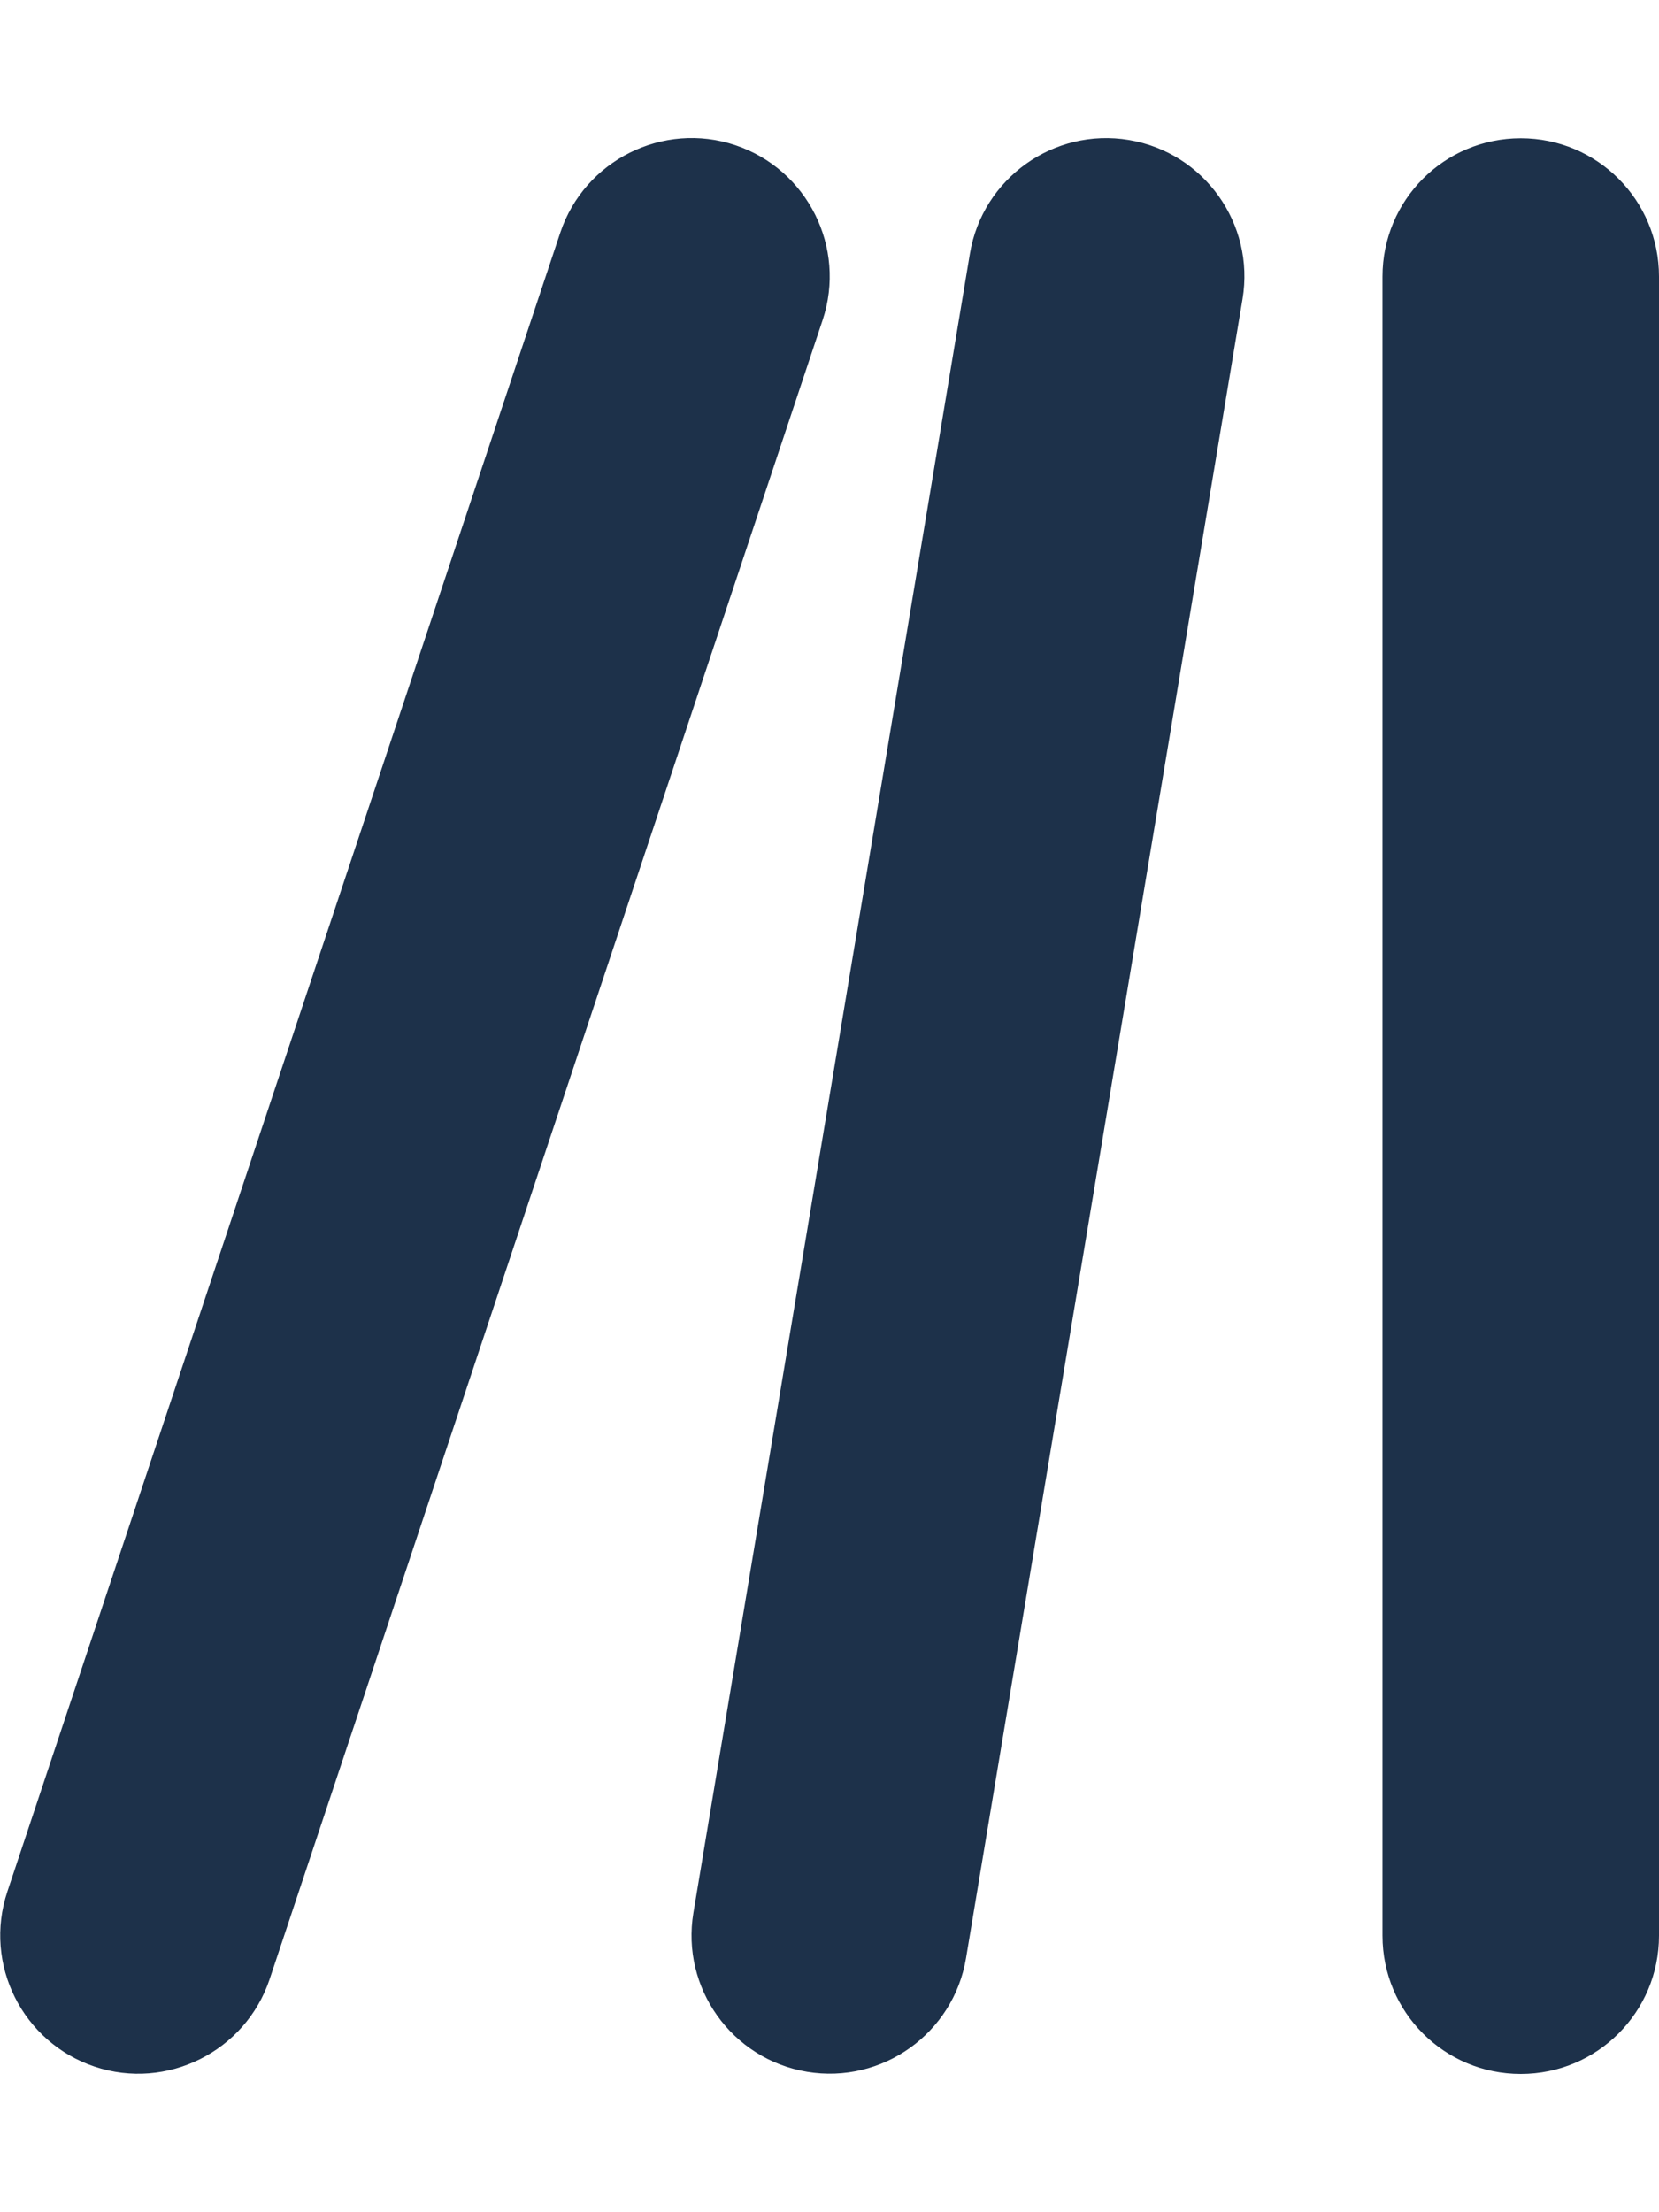 <?xml version="1.0" encoding="utf-8"?>
<!-- Generator: Adobe Illustrator 28.3.0, SVG Export Plug-In . SVG Version: 6.00 Build 0)  -->
<svg version="1.1" id="Ebene_1" xmlns="http://www.w3.org/2000/svg" xmlns:xlink="http://www.w3.org/1999/xlink" x="0px" y="0px"
	 viewBox="0 0 384 512" style="enable-background:new 0 0 384 512;" xml:space="preserve">
<style type="text/css">
	.st0{fill:#1D314A;}
</style>
<path class="st0" d="M190.4,74.1c5.6-16.8-3.5-34.9-20.2-40.5s-34.9,3.5-40.5,20.2l-128,384c-5.6,16.8,3.5,34.9,20.2,40.5
	s34.9-3.5,40.5-20.2L190.4,74.1L190.4,74.1z M261.3,32.4c-17.4-2.9-33.9,8.9-36.8,26.3l-64,384c-2.9,17.4,8.9,33.9,26.3,36.8
	s33.9-8.9,36.8-26.3l64-384C290.5,51.8,278.7,35.3,261.3,32.4L261.3,32.4z M352,32c-17.7,0-32,14.3-32,32v384c0,17.7,14.3,32,32,32
	s32-14.3,32-32V64C384,46.3,369.7,32,352,32z"/>
</svg>
